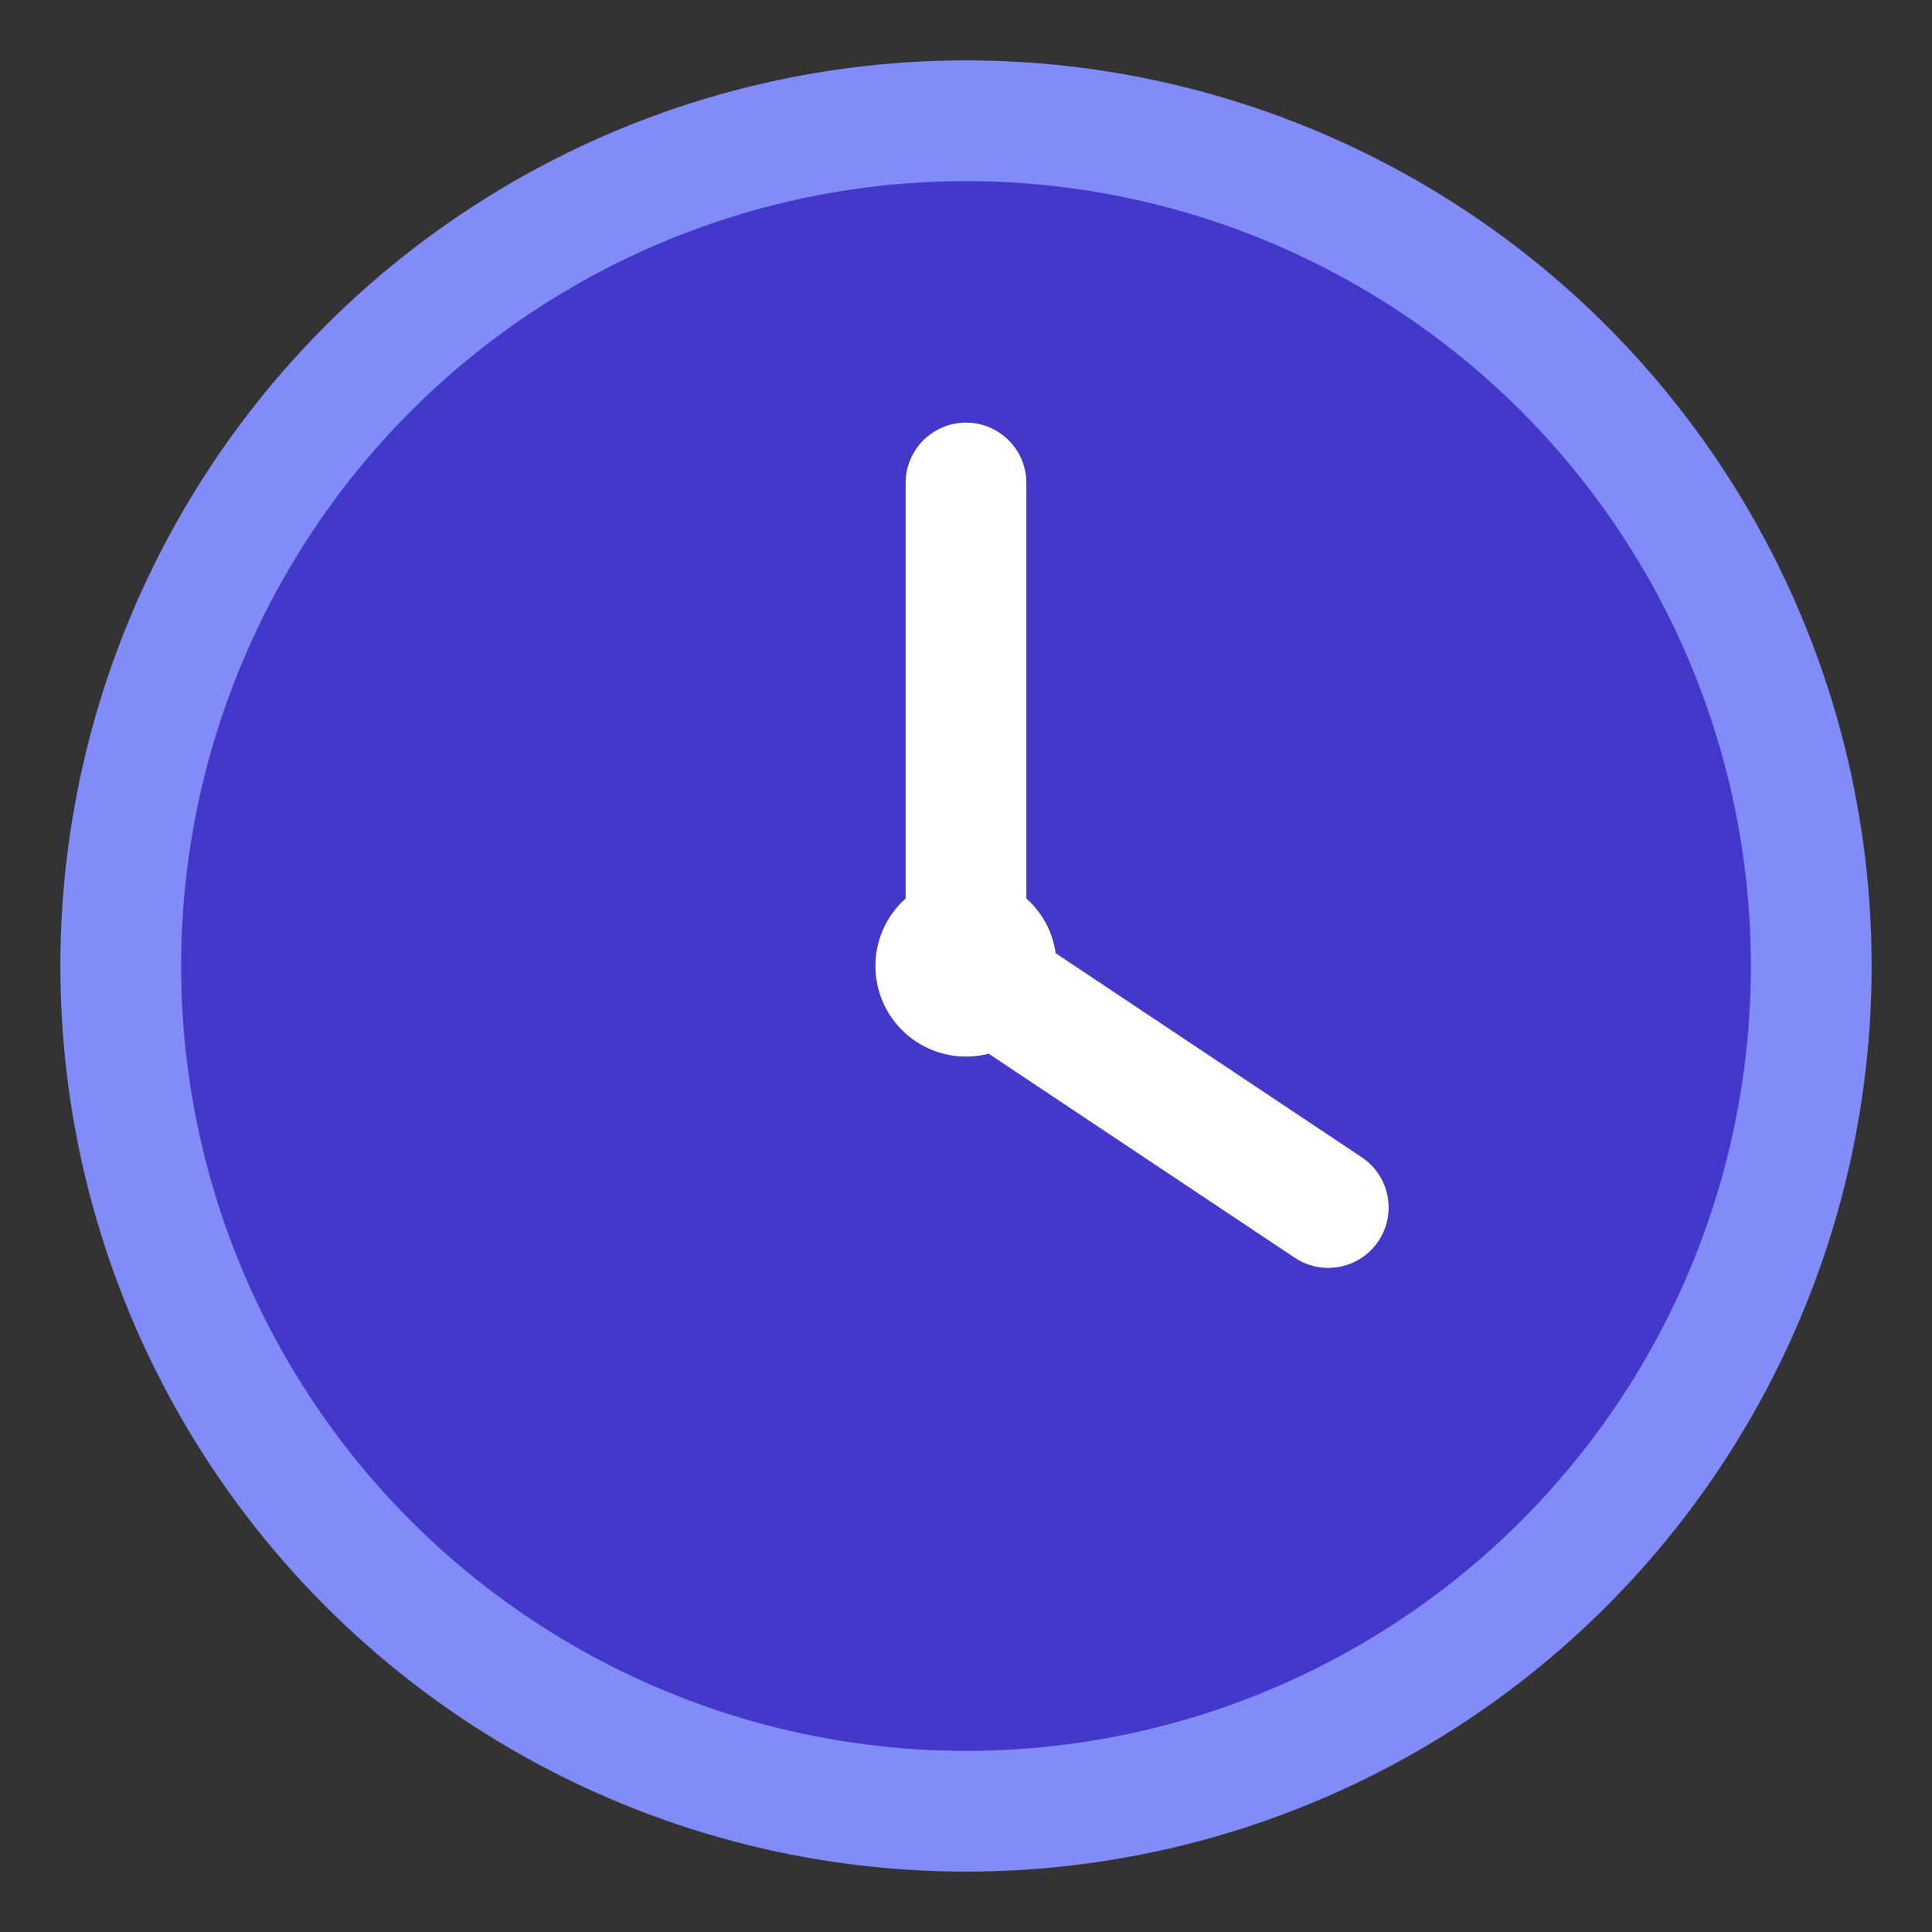 <svg xmlns="http://www.w3.org/2000/svg" width="32" height="32" viewBox="0 0 32 32">
  <rect x="0" y="0" width="32" height="32" fill="#333333" stroke="none"/>
  <circle cx="16" cy="16" r="14" fill="#4338ca" stroke="#818cf8" stroke-width="2" />
  <circle cx="16" cy="16" r="1.5" fill="#ffffff" />
  <line x1="16" y1="16" x2="16" y2="8" stroke="#ffffff" stroke-width="2" stroke-linecap="round" />
  <line x1="16" y1="16" x2="22" y2="20" stroke="#ffffff" stroke-width="2" stroke-linecap="round" />
</svg> 
